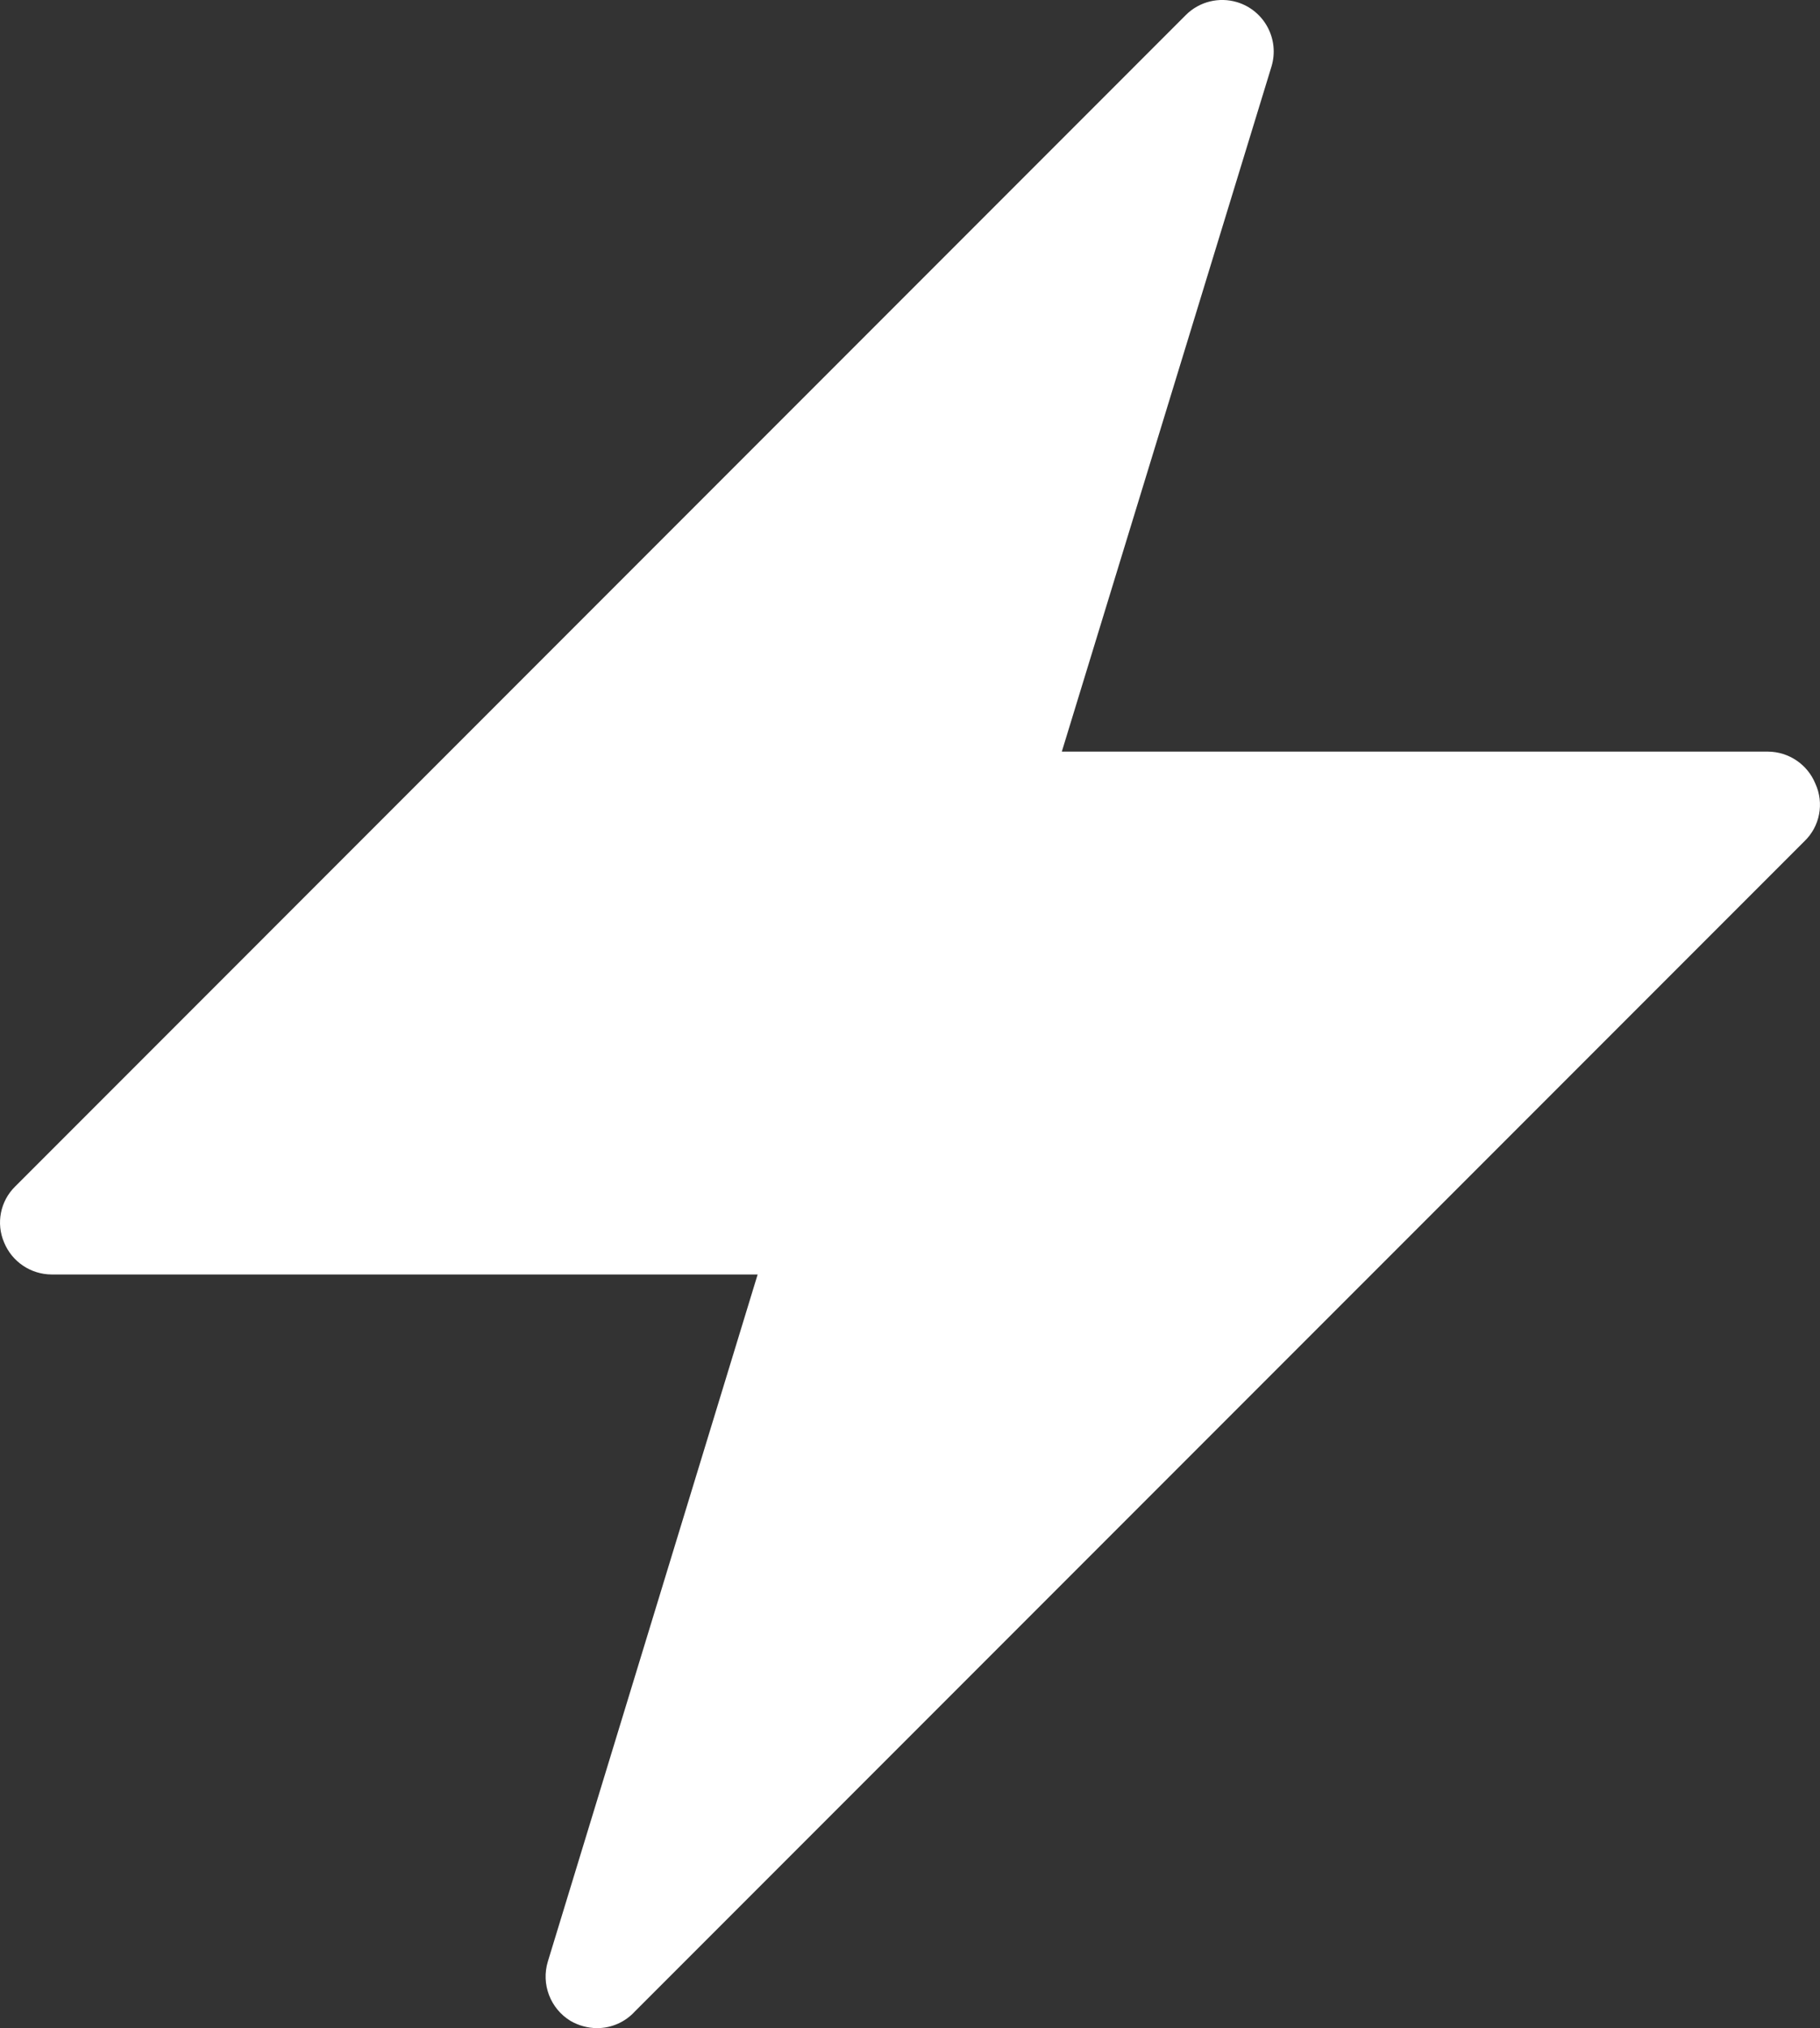 <?xml version="1.0" encoding="UTF-8"?>
<svg xmlns="http://www.w3.org/2000/svg" id="_Сгруппировать_275" width="26.938" height="30" version="1.1" viewBox="0 0 26.938 30">
  <rect x="0" y="0" width="26.938" height="30" fill="#333333" stroke="none"/>
  <defs>
    <style>
      .st0 {
        fill: #fff;
      }
    </style>
  </defs>
  <g id="Layer_60">
    <path class="st0" d="M26.869,11.591c-.117-.285-.394-.471-.701-.473h-10.452L18.82.982c.121-.403-.107-.828-.51-.95-.267-.08-.557-.009-.755.187L.224,17.551c-.22.216-.285.545-.163.828.117.285.394.471.701.473h10.452l-3.105,10.162c-.102.335.036.697.335.879.119.069.254.106.391.107.215.001.42-.09.564-.249L26.706,12.445c.231-.22.297-.564.163-.854l0.0 0Z"></path>
  </g>
</svg>

